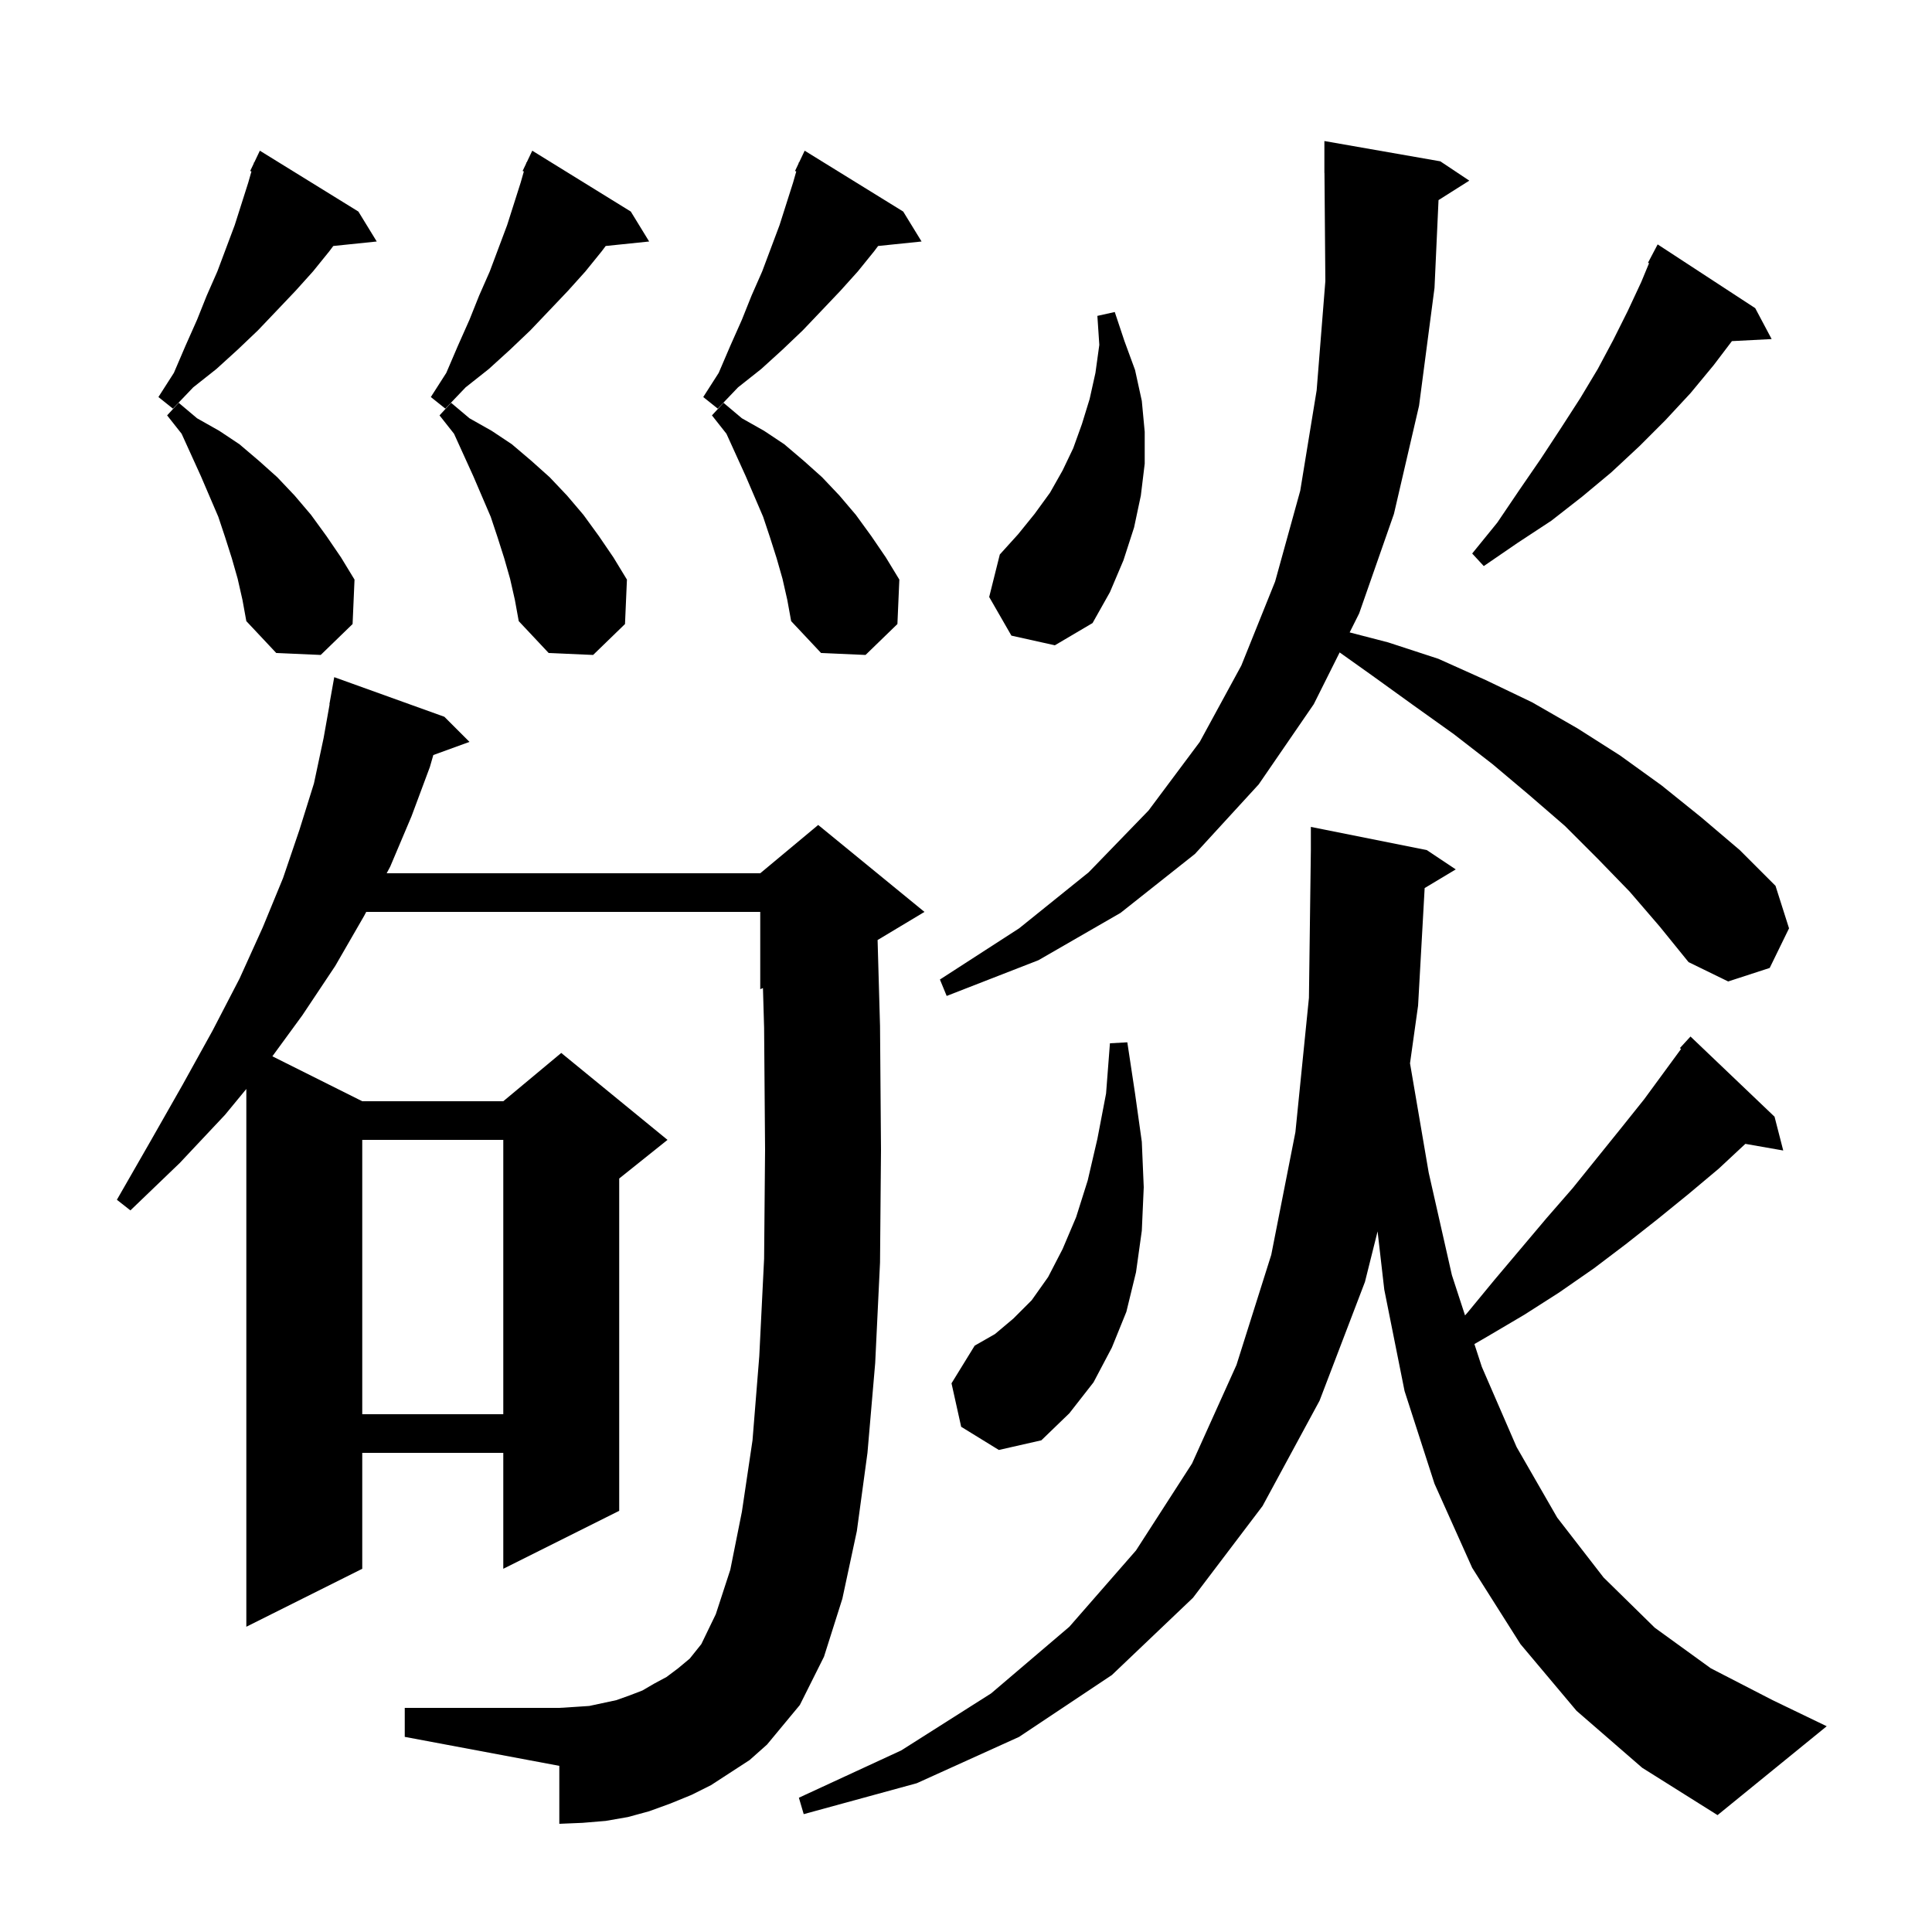 <svg xmlns="http://www.w3.org/2000/svg" xmlns:xlink="http://www.w3.org/1999/xlink" version="1.1" baseProfile="full" viewBox="0 0 200 200" width="200" height="200"><g fill="currentColor"><path d="M 147.48 91.932 L 146.8 104.1 L 145.964 110.073 L 147.9 121.4 L 150.3 132.0 L 151.661 136.171 L 151.9 135.9 L 154.7 132.5 L 160.1 126.1 L 162.8 123.0 L 167.8 116.8 L 170.2 113.8 L 174.022 108.588 L 173.9 108.5 L 175.0 107.3 L 183.7 115.6 L 184.6 119.1 L 180.679 118.412 L 177.9 121.0 L 174.8 123.6 L 171.6 126.2 L 168.3 128.8 L 165.0 131.3 L 161.4 133.8 L 157.8 136.1 L 153.9 138.4 L 152.629 139.136 L 153.4 141.5 L 157.0 149.8 L 161.2 157.1 L 166.0 163.3 L 171.3 168.5 L 177.1 172.7 L 183.5 176.0 L 189.1 178.7 L 177.8 187.9 L 170.0 183.0 L 163.2 177.1 L 157.4 170.2 L 152.4 162.3 L 148.5 153.6 L 145.4 144.0 L 143.3 133.5 L 142.607 127.473 L 141.3 132.7 L 136.6 145.0 L 130.7 155.9 L 123.5 165.4 L 115.1 173.4 L 105.5 179.8 L 94.9 184.6 L 83.2 187.8 L 82.7 186.1 L 93.3 181.2 L 102.6 175.3 L 110.7 168.4 L 117.6 160.5 L 123.4 151.5 L 128.0 141.3 L 131.6 129.9 L 134.1 117.2 L 135.5 103.3 L 135.7 88.0 L 135.7 85.6 L 147.7 88.0 L 150.7 90.0 Z M 73.6 184.8 L 71.6 185.8 L 69.4 186.7 L 67.2 187.5 L 65.0 188.1 L 62.7 188.5 L 60.3 188.7 L 57.9 188.8 L 57.9 182.8 L 41.9 179.8 L 41.9 176.8 L 57.9 176.8 L 59.5 176.7 L 61.0 176.6 L 63.8 176.0 L 65.2 175.5 L 66.5 175.0 L 67.7 174.3 L 69.0 173.6 L 70.2 172.7 L 71.4 171.7 L 72.6 170.2 L 74.1 167.1 L 75.6 162.5 L 76.8 156.5 L 77.9 149.1 L 78.6 140.4 L 79.1 130.3 L 79.2 119.0 L 79.1 106.4 L 78.981 102.283 L 78.7 102.4 L 78.7 94.4 L 37.912 94.4 L 37.7 94.8 L 34.7 100.0 L 31.3 105.1 L 28.196 109.348 L 37.5 114.0 L 52.1 114.0 L 58.1 109.0 L 69.1 118.0 L 64.1 122.0 L 64.1 156.4 L 52.1 162.4 L 52.1 150.4 L 37.5 150.4 L 37.5 162.4 L 25.5 168.4 L 25.5 112.729 L 23.3 115.4 L 18.6 120.4 L 13.5 125.3 L 12.1 124.2 L 15.6 118.1 L 18.9 112.3 L 22.0 106.7 L 24.8 101.3 L 27.2 96.0 L 29.3 90.9 L 31.0 85.9 L 32.5 81.1 L 33.5 76.4 L 34.122 72.902 L 34.1 72.9 L 34.6 70.1 L 46.0 74.2 L 48.6 76.8 L 44.857 78.161 L 44.5 79.4 L 42.6 84.5 L 40.4 89.7 L 40.029 90.4 L 78.7 90.4 L 84.7 85.4 L 95.7 94.4 L 90.848 97.311 L 91.1 106.2 L 91.2 119.0 L 91.1 130.7 L 90.6 141.1 L 89.8 150.4 L 88.7 158.5 L 87.2 165.5 L 85.3 171.5 L 82.8 176.5 L 79.4 180.6 L 77.6 182.2 Z M 99.5 147.7 L 98.5 143.2 L 100.9 139.3 L 103.0 138.1 L 104.9 136.5 L 106.8 134.6 L 108.5 132.2 L 110.0 129.3 L 111.4 126.0 L 112.6 122.2 L 113.6 117.9 L 114.5 113.2 L 114.9 108.0 L 116.7 107.9 L 117.5 113.2 L 118.2 118.2 L 118.4 122.9 L 118.2 127.4 L 117.6 131.7 L 116.6 135.8 L 115.1 139.5 L 113.2 143.1 L 110.7 146.3 L 107.8 149.1 L 103.4 150.1 Z M 37.5 118.0 L 37.5 146.4 L 52.1 146.4 L 52.1 118.0 Z M 168.7 92.3 L 165.4 88.9 L 162.0 85.5 L 158.3 82.3 L 154.5 79.1 L 150.5 76.0 L 146.3 73.0 L 142.0 69.9 L 138.68 67.539 L 136.0 72.9 L 130.3 81.2 L 123.7 88.4 L 116.0 94.5 L 107.5 99.4 L 98.0 103.1 L 97.3 101.4 L 105.5 96.1 L 112.7 90.3 L 118.9 83.9 L 124.2 76.8 L 128.5 68.9 L 132.0 60.2 L 134.6 50.8 L 136.3 40.4 L 137.2 29.1 L 137.108 17.899 L 137.1 17.9 L 137.1 14.6 L 149.1 16.7 L 152.1 18.7 L 148.916 20.714 L 148.5 29.8 L 146.9 42.0 L 144.3 53.2 L 140.7 63.5 L 139.716 65.467 L 143.7 66.5 L 148.9 68.2 L 153.8 70.4 L 158.6 72.7 L 163.3 75.4 L 167.7 78.2 L 172.0 81.3 L 176.1 84.6 L 180.1 88.0 L 183.8 91.7 L 185.2 96.1 L 183.2 100.2 L 178.9 101.6 L 174.8 99.6 L 171.8 95.9 Z M 24.6 59.9 L 24.0 57.8 L 23.3 55.6 L 22.6 53.5 L 20.8 49.3 L 18.8 44.9 L 17.3 43.0 L 18.5 41.7 L 20.4 43.3 L 22.7 44.6 L 24.8 46.0 L 26.8 47.7 L 28.7 49.4 L 30.5 51.3 L 32.2 53.3 L 33.8 55.5 L 35.3 57.7 L 36.7 60.0 L 36.5 64.6 L 33.2 67.8 L 28.6 67.6 L 25.5 64.3 L 25.1 62.1 Z M 81.0 59.9 L 80.4 57.8 L 79.7 55.6 L 79.0 53.5 L 77.2 49.3 L 75.2 44.9 L 73.7 43.0 L 74.9 41.7 L 76.8 43.3 L 79.1 44.6 L 81.2 46.0 L 83.2 47.7 L 85.1 49.4 L 86.9 51.3 L 88.6 53.3 L 90.2 55.5 L 91.7 57.7 L 93.1 60.0 L 92.9 64.6 L 89.6 67.8 L 85.0 67.6 L 81.9 64.3 L 81.5 62.1 Z M 52.8 59.9 L 52.2 57.8 L 51.5 55.6 L 50.8 53.5 L 49.0 49.3 L 47.0 44.9 L 45.5 43.0 L 46.7 41.7 L 48.6 43.3 L 50.9 44.6 L 53.0 46.0 L 55.0 47.7 L 56.9 49.4 L 58.7 51.3 L 60.4 53.3 L 62.0 55.5 L 63.5 57.7 L 64.9 60.0 L 64.7 64.6 L 61.4 67.8 L 56.8 67.6 L 53.7 64.3 L 53.3 62.1 Z M 104.7 65.8 L 102.4 61.8 L 103.5 57.4 L 105.4 55.3 L 107.1 53.2 L 108.7 51.0 L 110.0 48.7 L 111.1 46.4 L 112.0 43.9 L 112.8 41.3 L 113.4 38.6 L 113.8 35.7 L 113.6 32.7 L 115.4 32.3 L 116.4 35.3 L 117.5 38.3 L 118.2 41.5 L 118.5 44.7 L 118.5 48.0 L 118.1 51.3 L 117.4 54.6 L 116.3 58.0 L 114.9 61.3 L 113.1 64.5 L 109.2 66.8 Z M 181.7 31.9 L 183.4 35.1 L 179.287 35.313 L 177.4 37.8 L 175.0 40.7 L 172.4 43.5 L 169.7 46.2 L 166.8 48.9 L 163.8 51.4 L 160.6 53.9 L 157.1 56.2 L 153.6 58.6 L 152.4 57.3 L 155.0 54.1 L 157.3 50.7 L 159.5 47.5 L 161.6 44.3 L 163.6 41.2 L 165.4 38.2 L 167.0 35.2 L 168.5 32.2 L 169.9 29.2 L 170.709 27.246 L 170.6 27.2 L 171.6 25.3 Z M 37.1 21.9 L 39.0 25.0 L 34.501 25.465 L 34.1 26.0 L 32.4 28.1 L 30.6 30.1 L 28.7 32.1 L 26.7 34.2 L 24.6 36.2 L 22.4 38.2 L 20.0 40.1 L 17.9 42.3 L 16.4 41.1 L 18.0 38.6 L 19.2 35.8 L 20.4 33.1 L 21.4 30.6 L 22.5 28.1 L 24.3 23.3 L 25.7 18.9 L 26.029 17.748 L 25.9 17.7 L 26.257 16.95 L 26.3 16.8 L 26.323 16.811 L 26.9 15.6 Z M 65.3 21.9 L 67.2 25.0 L 62.701 25.465 L 62.3 26.0 L 60.6 28.1 L 58.8 30.1 L 56.9 32.1 L 54.9 34.2 L 52.8 36.2 L 50.6 38.2 L 48.2 40.1 L 46.1 42.3 L 44.6 41.1 L 46.2 38.6 L 47.4 35.8 L 48.6 33.1 L 49.6 30.6 L 50.7 28.1 L 52.5 23.3 L 53.9 18.9 L 54.229 17.748 L 54.1 17.7 L 54.457 16.95 L 54.5 16.8 L 54.523 16.811 L 55.1 15.6 Z M 93.5 21.9 L 95.4 25.0 L 90.901 25.465 L 90.5 26.0 L 88.8 28.1 L 87.0 30.1 L 85.1 32.1 L 83.1 34.2 L 81.0 36.2 L 78.8 38.2 L 76.4 40.1 L 74.3 42.3 L 72.8 41.1 L 74.4 38.6 L 75.6 35.8 L 76.8 33.1 L 77.8 30.6 L 78.9 28.1 L 80.7 23.3 L 82.1 18.9 L 82.429 17.748 L 82.3 17.7 L 82.657 16.95 L 82.7 16.8 L 82.723 16.811 L 83.3 15.6 Z "/></g></svg>